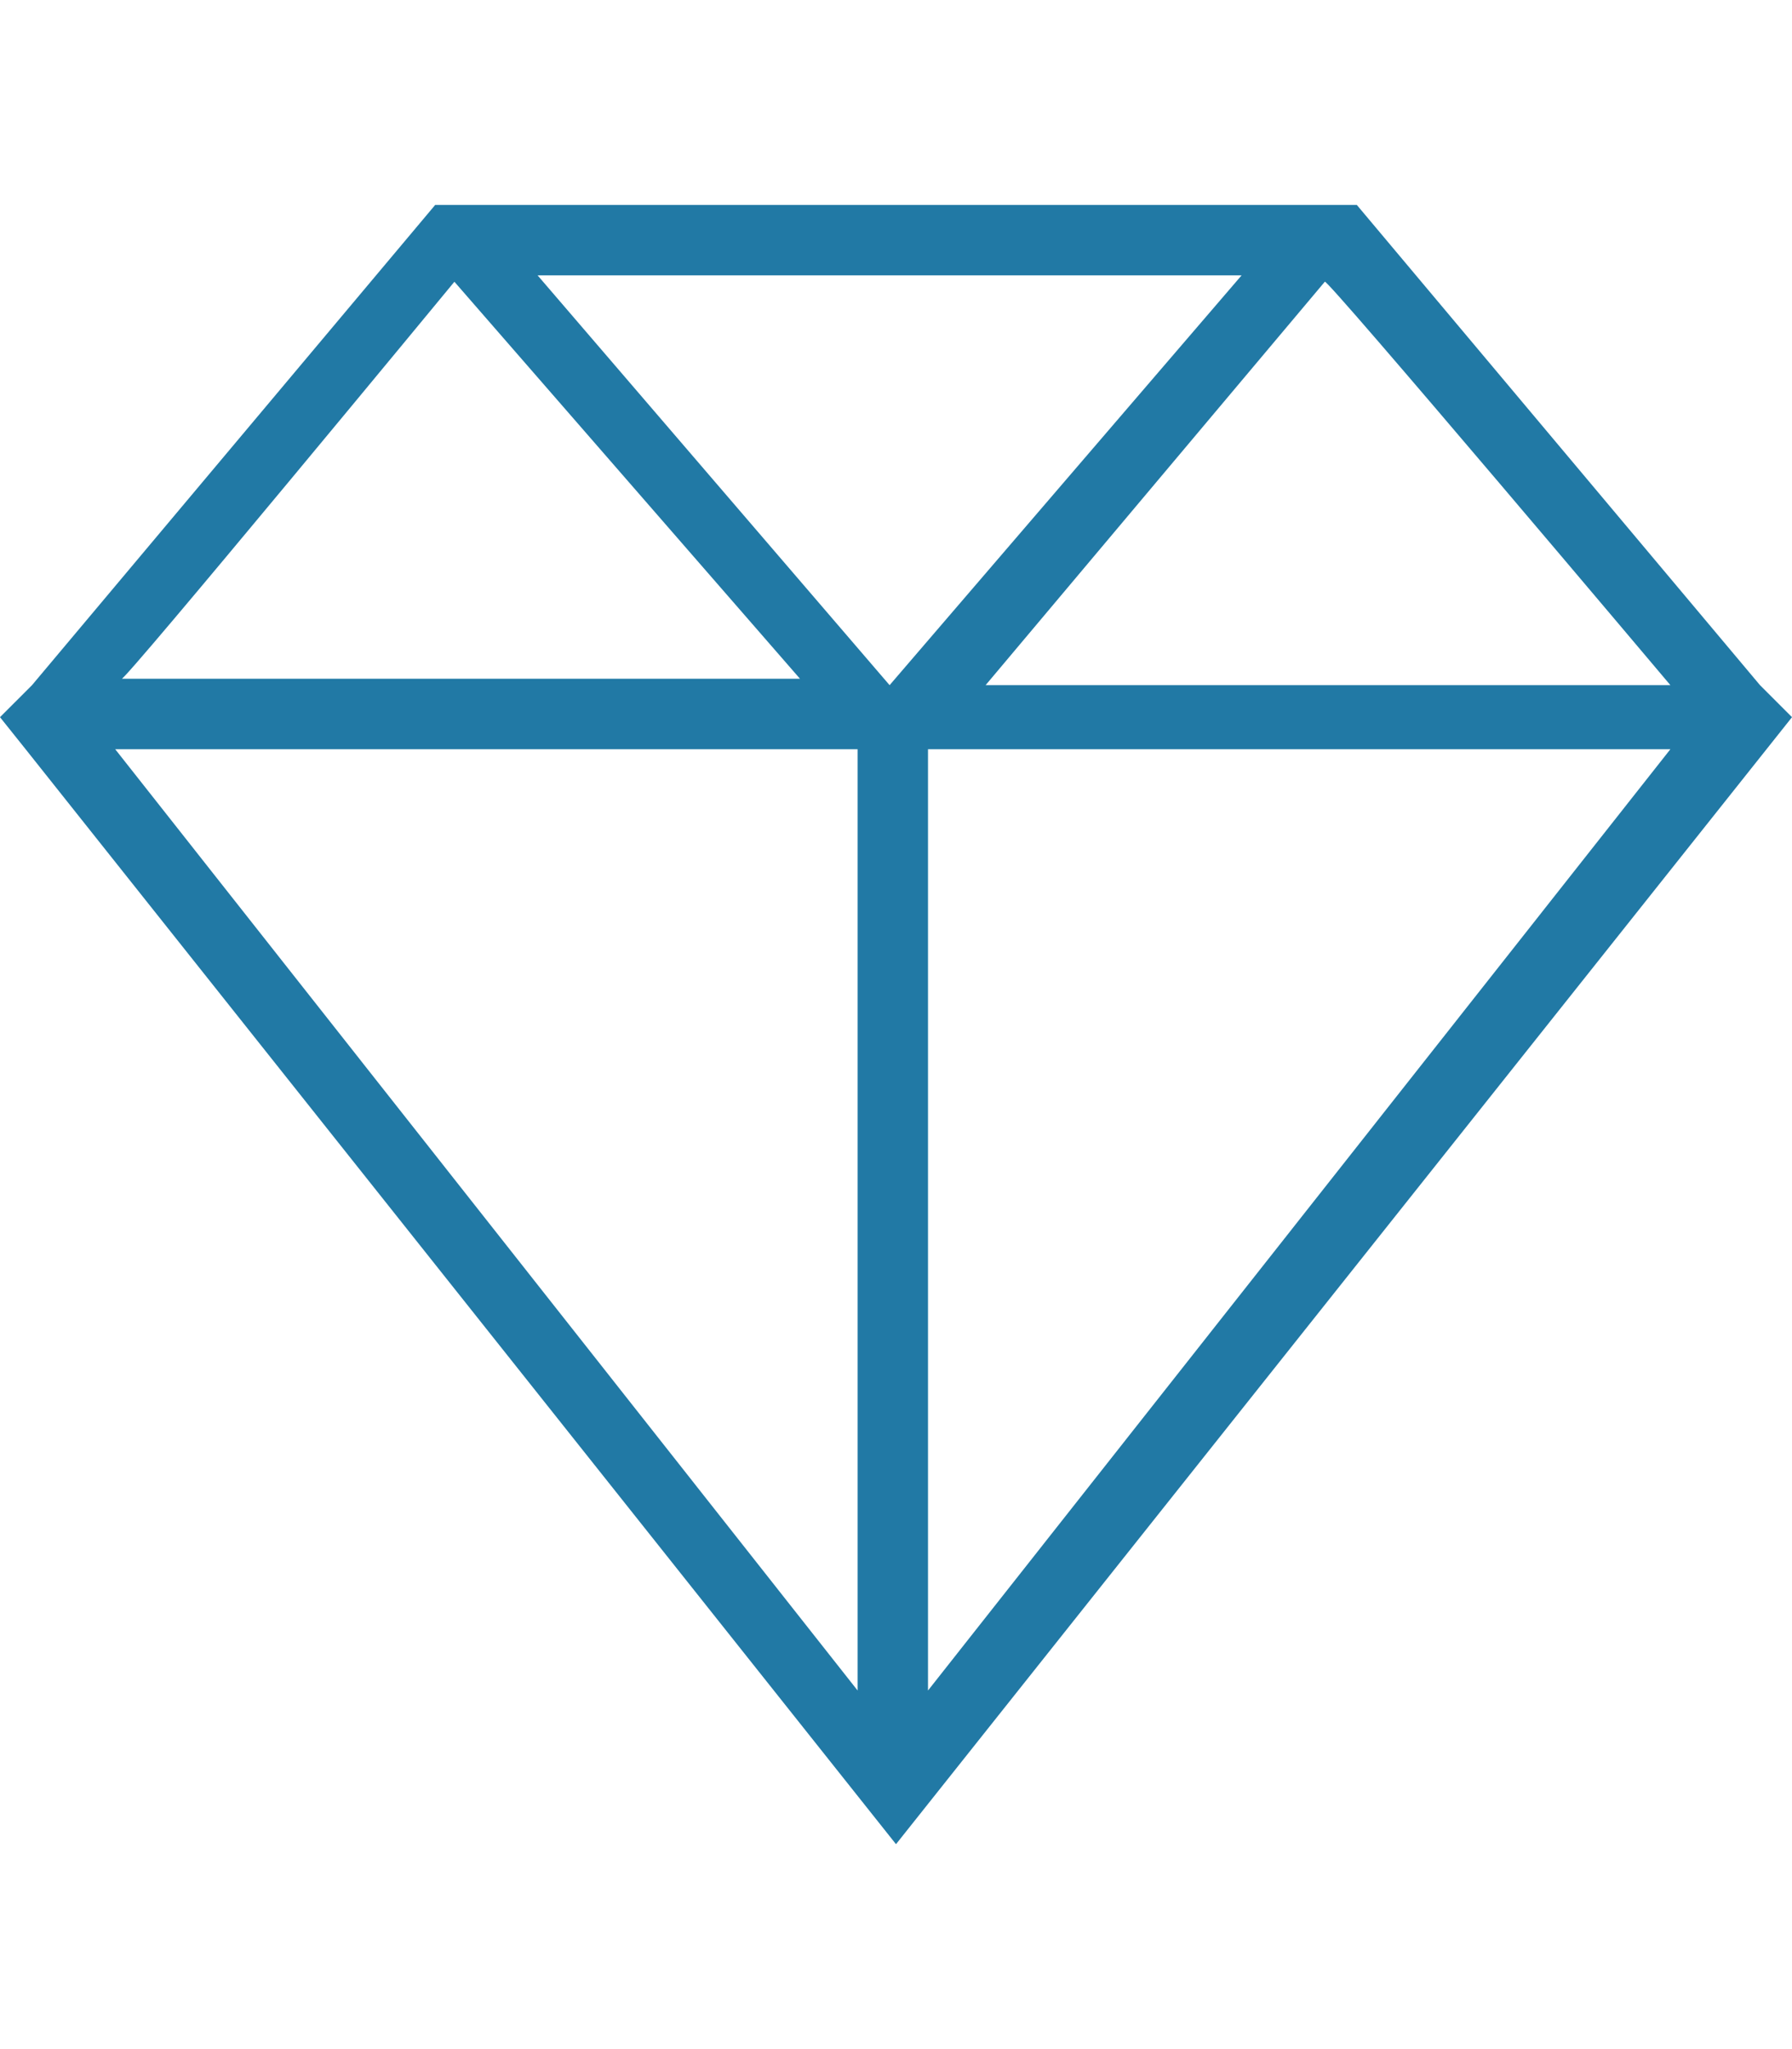 <?xml version="1.0" encoding="UTF-8"?> <!-- Generator: Adobe Illustrator 23.0.2, SVG Export Plug-In . SVG Version: 6.00 Build 0) --> <svg xmlns="http://www.w3.org/2000/svg" xmlns:xlink="http://www.w3.org/1999/xlink" id="Calque_1" x="0px" y="0px" viewBox="0 0 28 32" style="enable-background:new 0 0 28 32;" xml:space="preserve"> <style type="text/css"> .st0{fill:#2179A5;} </style> <g id="icomoon-ignore"> </g> <path class="st0" d="M27.5,10.7l-6.3-7.5H6.8l-6.3,7.5L0,11.2l0.4,0.5L14,28.8l14-17.6L27.5,10.7L27.5,10.7z M26.1,10.7H15.4 l5.3-6.3C20.7,4.3,26.1,10.7,26.1,10.7z M13.9,10.7L8.4,4.3h11L13.9,10.7z M7.1,4.4l5.4,6.2H1.9C1.9,10.7,7.1,4.4,7.1,4.4z M13.4,11.7v14.7L1.8,11.7H13.4z M14.5,26.4V11.7h11.6C26.1,11.7,14.5,26.4,14.5,26.4z"></path> </svg> 